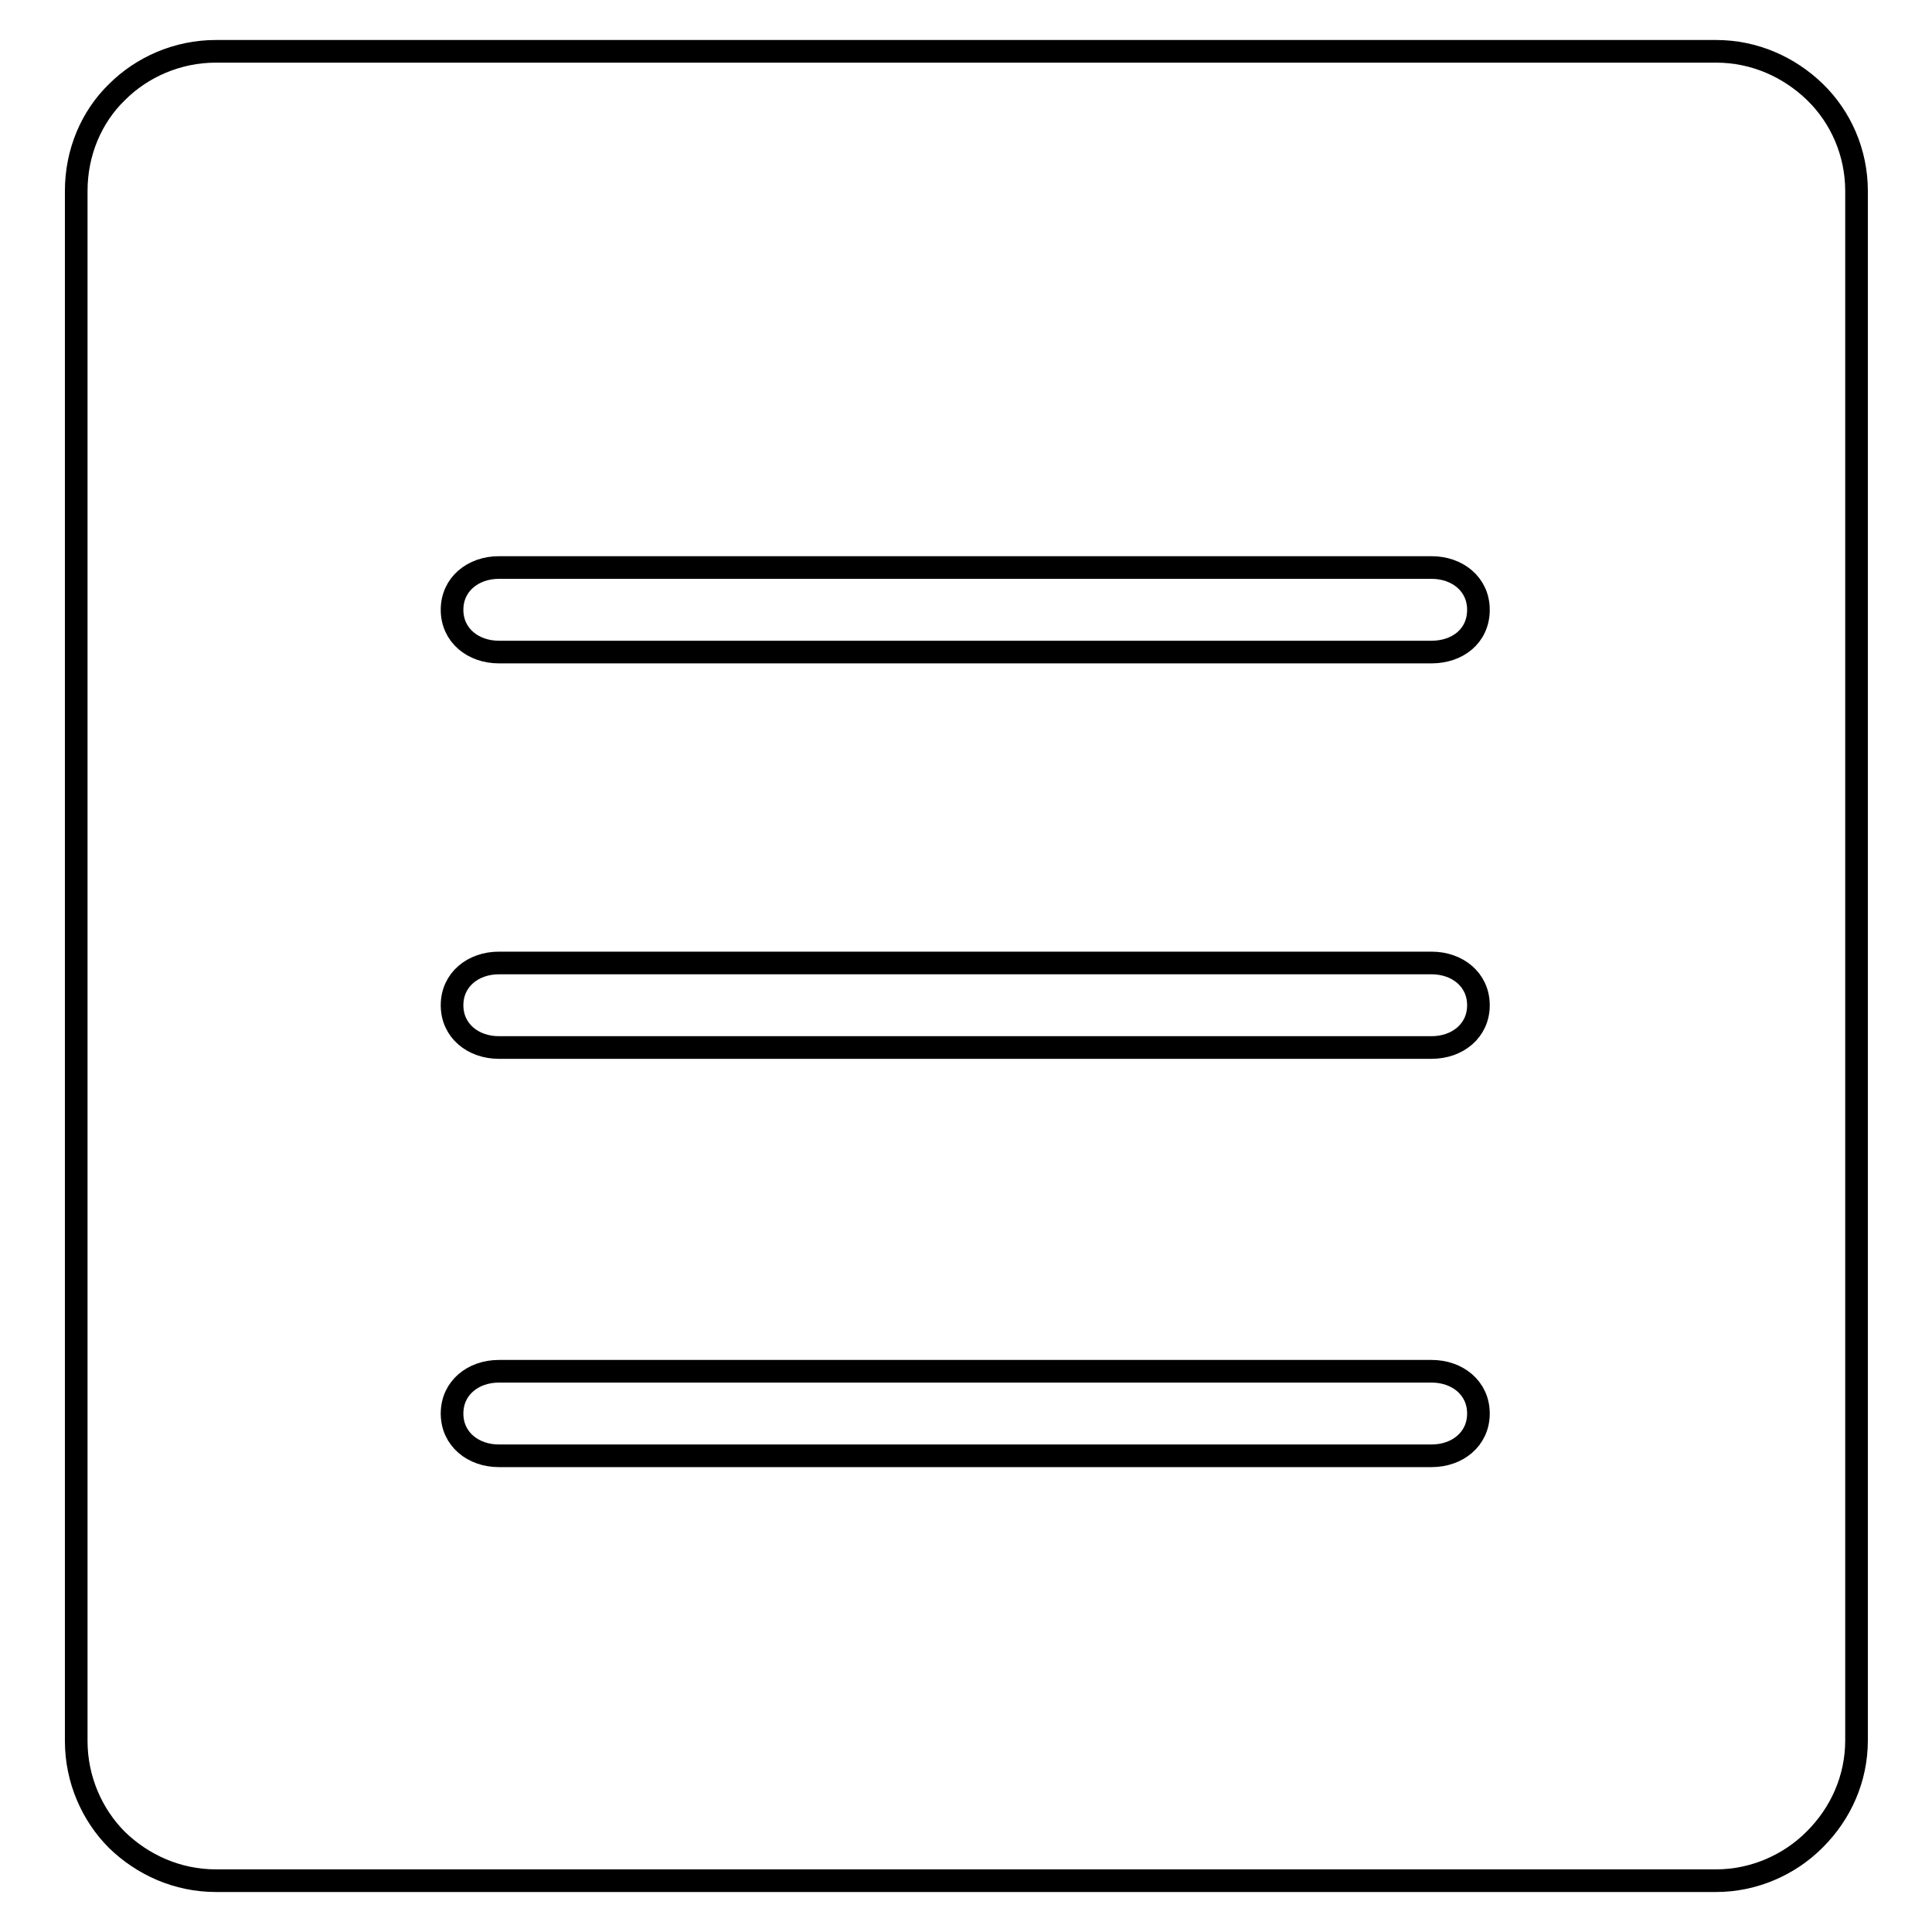 <?xml version="1.0" encoding="utf-8"?>
<!-- Svg Vector Icons : http://www.onlinewebfonts.com/icon -->
<!DOCTYPE svg PUBLIC "-//W3C//DTD SVG 1.1//EN" "http://www.w3.org/Graphics/SVG/1.1/DTD/svg11.dtd">
<svg version="1.1" xmlns="http://www.w3.org/2000/svg" xmlns:xlink="http://www.w3.org/1999/xlink" x="0px" y="0px" viewBox="0 0 256 256" enable-background="new 0 0 256 256" xml:space="preserve">
<g><g><path stroke-width="3" fill-opacity="0" stroke="#000000"  d="M240.5,12.2c-3.4-3.3-8-5.4-13.1-5.4h-15.6h-16h-33H93.3h-33H47H28.6c-5.1,0-9.8,2.1-13.1,5.4l0,0c-3.4,3.3-5.4,8-5.4,13.1v205.4c0,5.1,2.1,9.8,5.4,13.1c3.4,3.3,8,5.4,13.1,5.4h198.8c5,0,9.7-2.1,13-5.4l0.1-0.1v0h0c3.4-3.4,5.5-8,5.5-13.1V25.3C246,20.2,243.9,15.5,240.5,12.2z M189.7,192.9H66.1c-3.4,0-6.2-2.2-6.2-5.6c0-3.4,2.8-5.6,6.2-5.6h123.6c3.4,0,6.2,2.2,6.2,5.6S193.1,192.9,189.7,192.9z M189.7,138.8H66.1c-3.4,0-6.2-2.2-6.2-5.6c0-3.4,2.8-5.6,6.2-5.6h123.6c3.4,0,6.2,2.2,6.2,5.6C195.9,136.6,193.1,138.8,189.7,138.8z M189.7,86.4H66.1c-3.4,0-6.2-2.2-6.2-5.6s2.8-5.6,6.2-5.6h123.6c3.4,0,6.2,2.2,6.2,5.6C195.9,84.3,193.1,86.4,189.7,86.4z"/></g></g>
</svg>